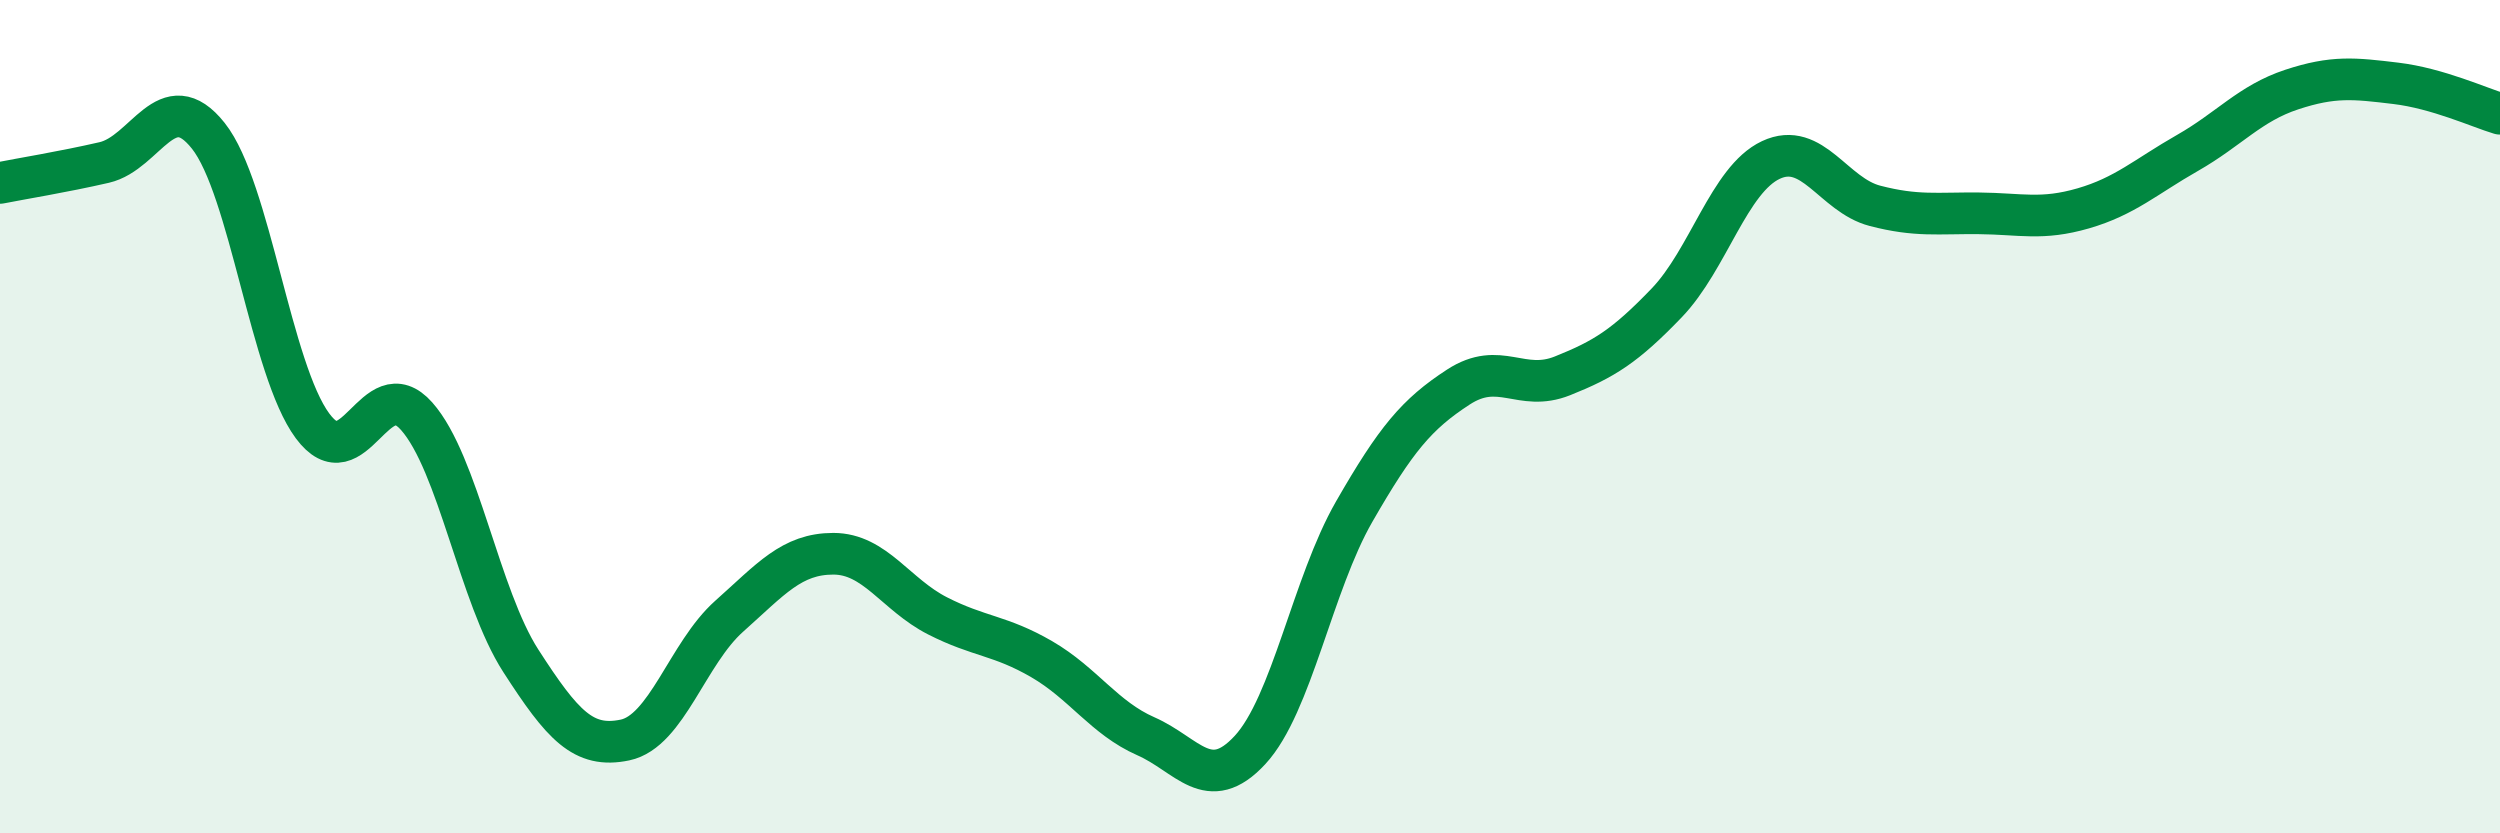 
    <svg width="60" height="20" viewBox="0 0 60 20" xmlns="http://www.w3.org/2000/svg">
      <path
        d="M 0,4.39 C 0.5,4.29 1.5,4.13 2.5,3.9 C 3.5,3.67 4,2 5,3.26 C 6,4.52 6.5,8.87 7.5,10.22 C 8.5,11.57 9,8.86 10,9.99 C 11,11.12 11.5,14.31 12.5,15.86 C 13.5,17.41 14,17.97 15,17.76 C 16,17.55 16.5,15.68 17.5,14.79 C 18.5,13.9 19,13.29 20,13.29 C 21,13.29 21.5,14.27 22.5,14.78 C 23.5,15.29 24,15.24 25,15.82 C 26,16.4 26.5,17.23 27.5,17.67 C 28.5,18.11 29,19.08 30,18 C 31,16.92 31.5,14.02 32.5,12.28 C 33.5,10.54 34,9.94 35,9.29 C 36,8.64 36.5,9.42 37.5,9.02 C 38.5,8.62 39,8.31 40,7.27 C 41,6.23 41.5,4.31 42.5,3.84 C 43.5,3.37 44,4.68 45,4.94 C 46,5.2 46.5,5.11 47.5,5.12 C 48.5,5.13 49,5.29 50,5 C 51,4.71 51.5,4.24 52.5,3.67 C 53.5,3.1 54,2.48 55,2.15 C 56,1.82 56.5,1.88 57.5,2 C 58.5,2.12 59.5,2.58 60,2.73L60 20L0 20Z"
        fill="#008740"
        opacity="0.1"
        stroke-linecap="round"
        stroke-linejoin="round"
      />
      <path
        d="M 0,4.39 C 0.5,4.29 1.5,4.13 2.5,3.9 C 3.5,3.67 4,2 5,3.26 C 6,4.52 6.5,8.87 7.5,10.22 C 8.5,11.57 9,8.86 10,9.99 C 11,11.12 11.5,14.31 12.5,15.86 C 13.5,17.41 14,17.97 15,17.76 C 16,17.55 16.5,15.68 17.5,14.79 C 18.5,13.9 19,13.29 20,13.29 C 21,13.29 21.5,14.27 22.5,14.78 C 23.5,15.29 24,15.24 25,15.82 C 26,16.4 26.5,17.23 27.5,17.67 C 28.5,18.11 29,19.08 30,18 C 31,16.92 31.5,14.02 32.5,12.28 C 33.5,10.54 34,9.94 35,9.29 C 36,8.64 36.5,9.42 37.5,9.02 C 38.5,8.62 39,8.31 40,7.27 C 41,6.23 41.5,4.31 42.5,3.84 C 43.5,3.37 44,4.68 45,4.94 C 46,5.2 46.5,5.11 47.5,5.12 C 48.5,5.13 49,5.29 50,5 C 51,4.71 51.5,4.24 52.5,3.67 C 53.5,3.1 54,2.48 55,2.15 C 56,1.82 56.5,1.88 57.5,2 C 58.5,2.12 59.5,2.58 60,2.73"
        stroke="#008740"
        stroke-width="1"
        fill="none"
        stroke-linecap="round"
        stroke-linejoin="round"
      />
    </svg>
  